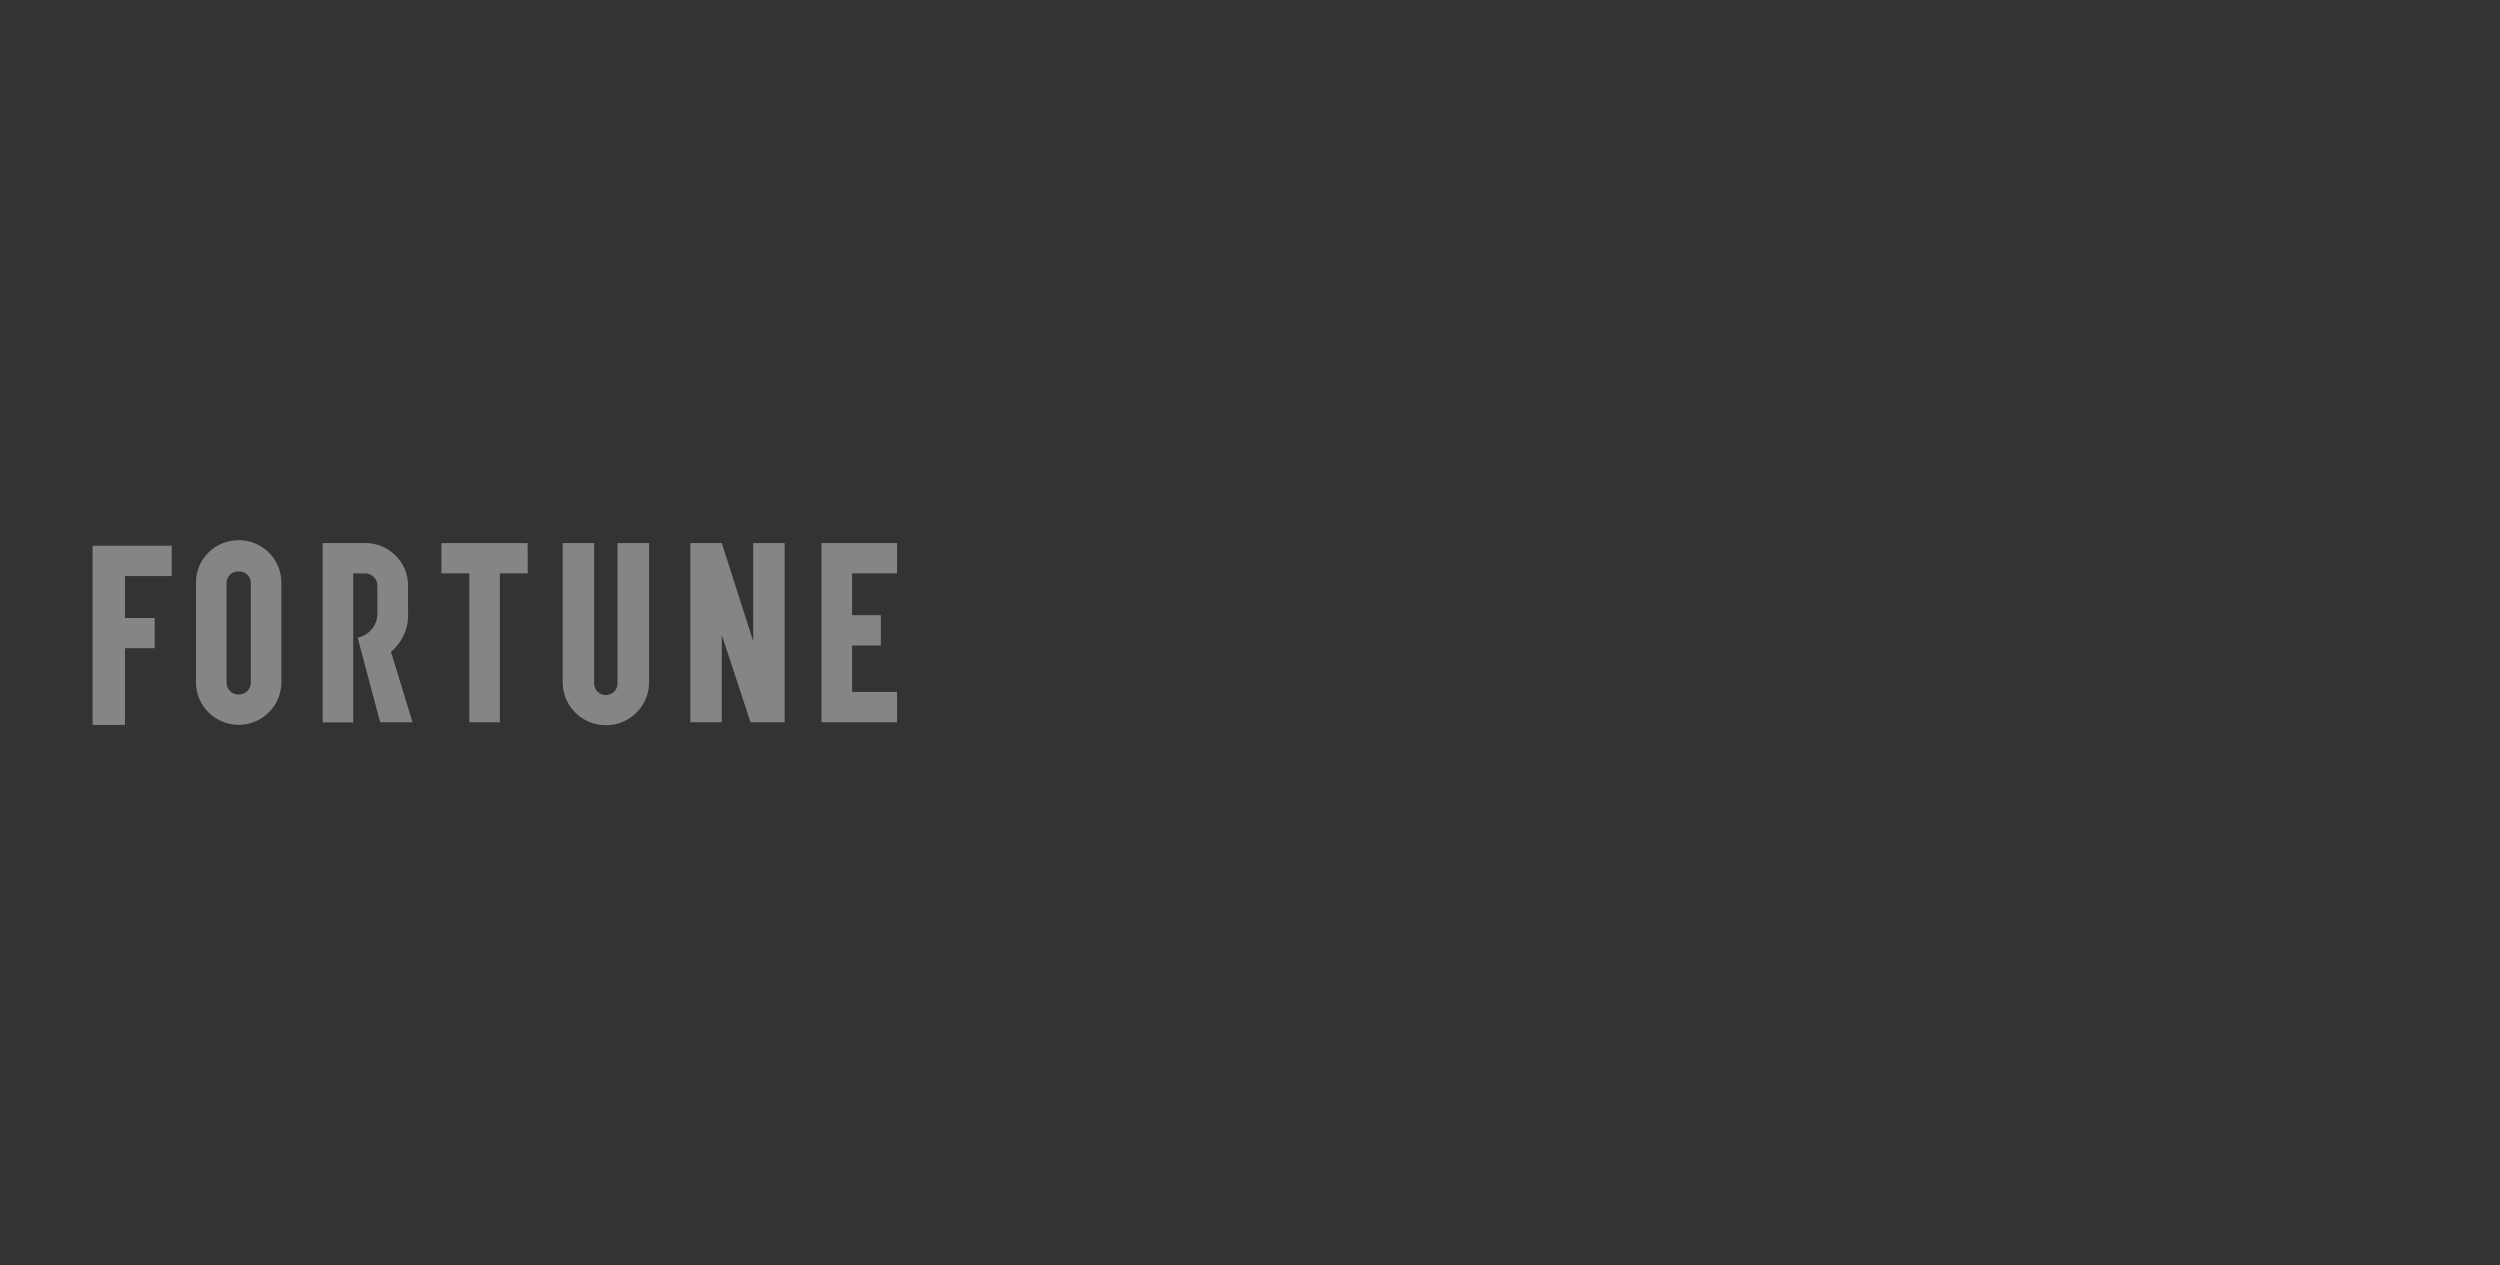 <svg width="324" height="164" viewBox="0 0 324 164" fill="none" xmlns="http://www.w3.org/2000/svg">
<rect x="0" y="0" width="324" height="164" fill="#333333" stroke="none"/>
<g opacity="0.4" clip-path="url(#clip0_13296_37962)">
<path d="M25.4 75.58V88.531C25.442 91.566 27.972 93.98 31.016 93.938C34.005 93.897 36.41 91.497 36.465 88.531V75.58C36.507 72.545 34.075 70.049 31.016 70.007C27.958 69.966 25.442 72.366 25.4 75.4C25.4 75.456 25.4 75.525 25.4 75.58ZM29.362 88.518V75.566C29.348 74.738 30.015 74.062 30.85 74.062C30.905 74.062 30.947 74.062 30.989 74.062C31.795 74.035 32.476 74.669 32.504 75.469V88.504C32.49 89.332 31.823 89.994 30.989 90.007C30.113 90.049 29.39 89.387 29.362 88.518ZM68.382 70.38H57.206V74.311H60.82V93.607H64.782V74.311H68.396L68.382 70.38ZM80.031 70.38V88.531C80.059 89.359 79.405 90.049 78.557 90.076C77.723 90.104 77.028 89.456 77 88.614C77 88.587 77 88.559 77 88.518V70.38H72.927V88.531C72.983 91.594 75.513 94.035 78.613 93.994C81.629 93.952 84.062 91.525 84.118 88.531V70.38H80.031ZM116.256 74.311V70.38H106.47V93.607H116.256V89.676H110.432V83.662H114.157V79.731H110.432V74.311H116.256ZM53.466 93.607H49.268L46.349 82.628C47.85 82.338 48.921 81.028 48.907 79.511V75.925C48.921 75.056 48.226 74.325 47.35 74.311C47.322 74.311 47.308 74.311 47.28 74.311H45.779V93.621H41.817V70.38H47.294C50.297 70.352 52.785 72.711 52.882 75.69V79.387C52.994 81.332 52.173 83.221 50.672 84.476L53.466 93.607ZM97.615 70.38V83.097L93.543 70.38H89.469V93.607H93.543V82.283L97.268 93.607H101.688V70.38H97.615ZM12 70.725V93.952H16.198V84.007H20.049V80.09H16.198V74.656H22.259V70.725H12Z" fill="white"/>
</g>
<defs>
<clipPath id="clip0_13296_37962">
<rect width="104.256" height="23.987" fill="white" transform="translate(12 70.007)"/>
</clipPath>
</defs>
</svg>
